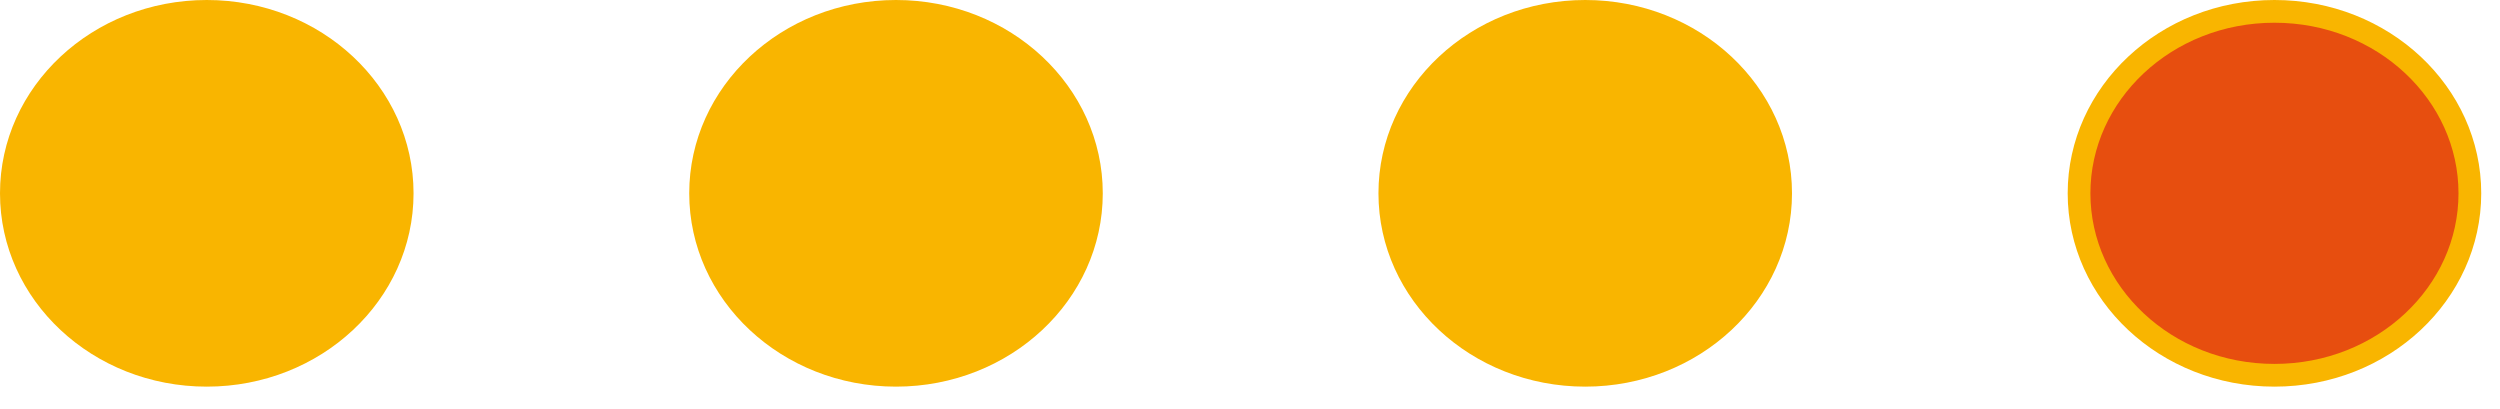 <?xml version="1.0" encoding="UTF-8"?> <svg xmlns="http://www.w3.org/2000/svg" width="110" height="18" viewBox="0 0 110 18" fill="none"><ellipse rx="8.506" ry="9.098" transform="matrix(-1.19249e-08 1 1 3.06428e-08 9.098 8.506)" fill="#F9B500"></ellipse><ellipse rx="8.506" ry="9.098" transform="matrix(-1.19249e-08 1 1 3.06428e-08 39.424 8.506)" fill="#F9B500"></ellipse><ellipse rx="8.506" ry="9.098" transform="matrix(-1.19249e-08 1 1 3.06428e-08 69.75 8.506)" fill="#F9B500"></ellipse><path d="M100.076 16.512C104.856 16.512 108.674 12.897 108.674 8.506C108.674 4.116 104.856 0.5 100.076 0.5C95.295 0.5 91.478 4.116 91.478 8.506C91.478 12.897 95.295 16.512 100.076 16.512Z" fill="#E74E0F" stroke="#F9B500"></path></svg> 